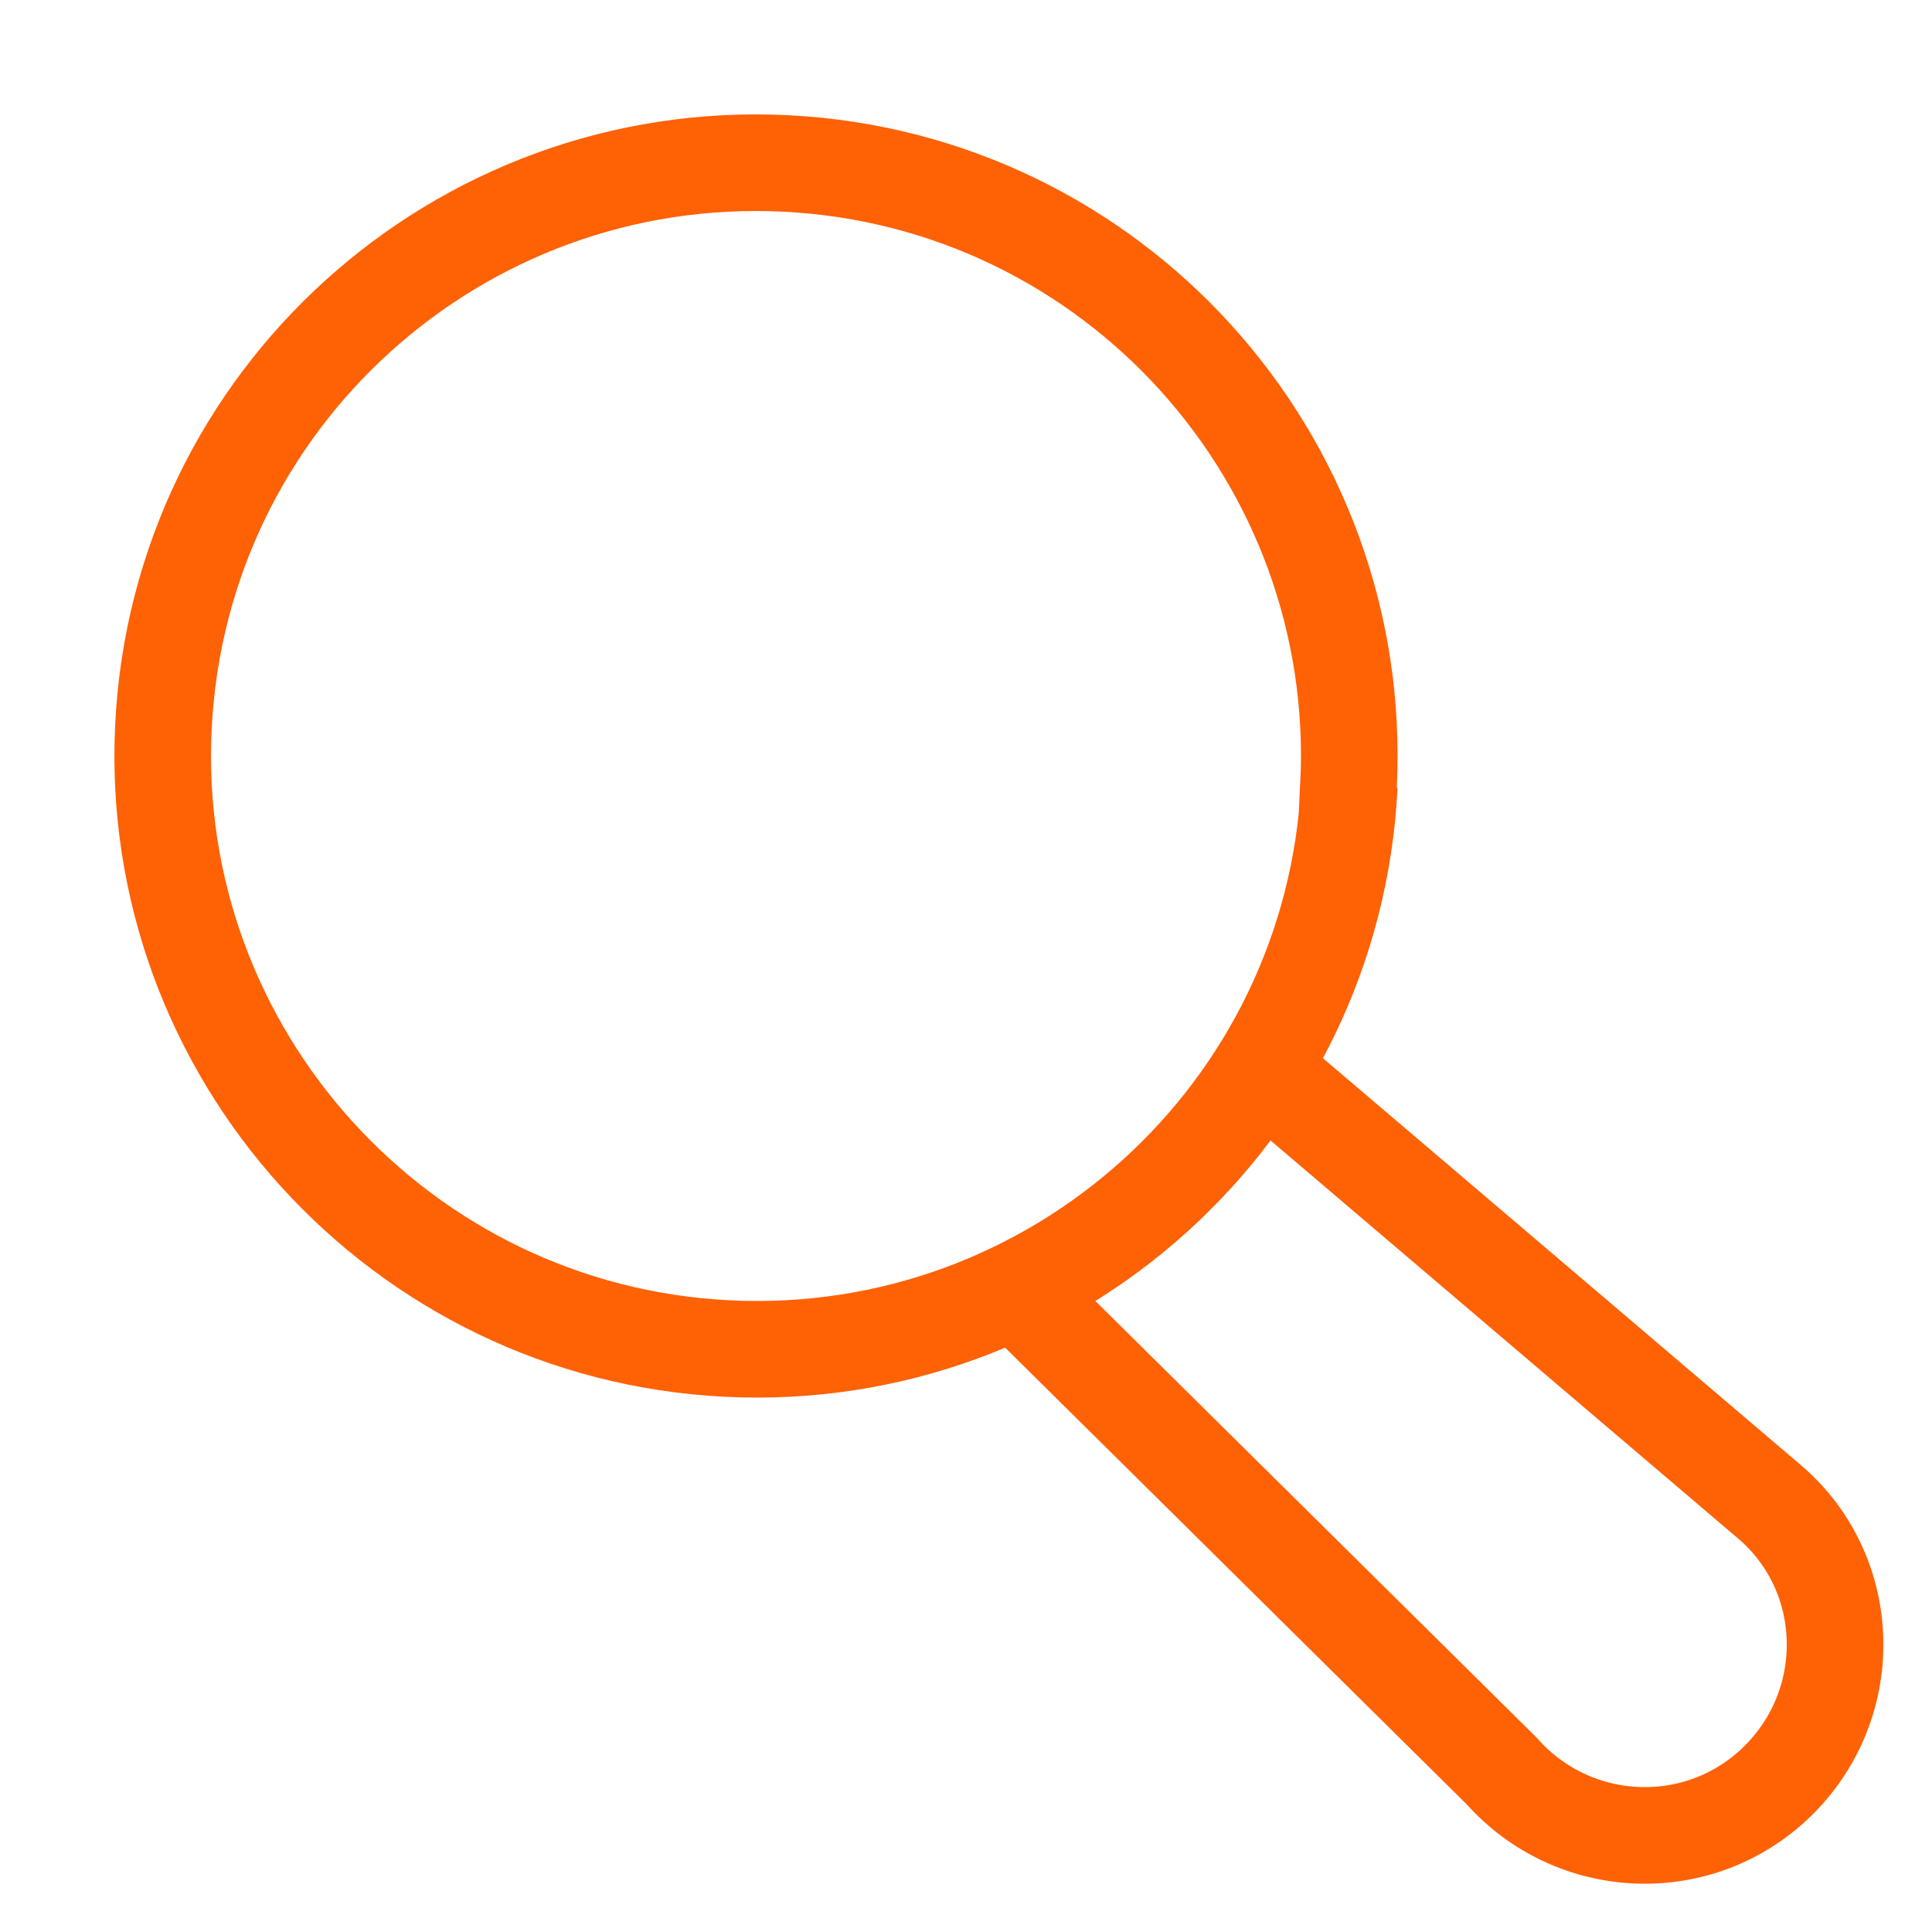 <?xml version="1.0" encoding="UTF-8"?>
<svg id="search_icon" xmlns="http://www.w3.org/2000/svg" viewBox="0 0 50 50">
  <defs>
    <style>
      .cls-1 {
        fill: none;
        stroke: #ff6105;
        stroke-miterlimit: 10;
        stroke-width: 2.5px;
      }
    </style>
  </defs>
  <path class="cls-1" d="M34.92,20.33c-.42,8.48-7.64,14.99-16.1,14.57S3.81,27.26,4.23,18.8c.42-8.48,7.64-14.99,16.1-14.57,8.48.42,14.99,7.64,14.57,16.1h.03Z"/>
  <path class="cls-1" d="M32.56,27.6l13.25,11.28c2.15,1.85,2.25,5.16.23,7.18s-5.3,1.89-7.18-.23l-12.33-12.2"/>
</svg>